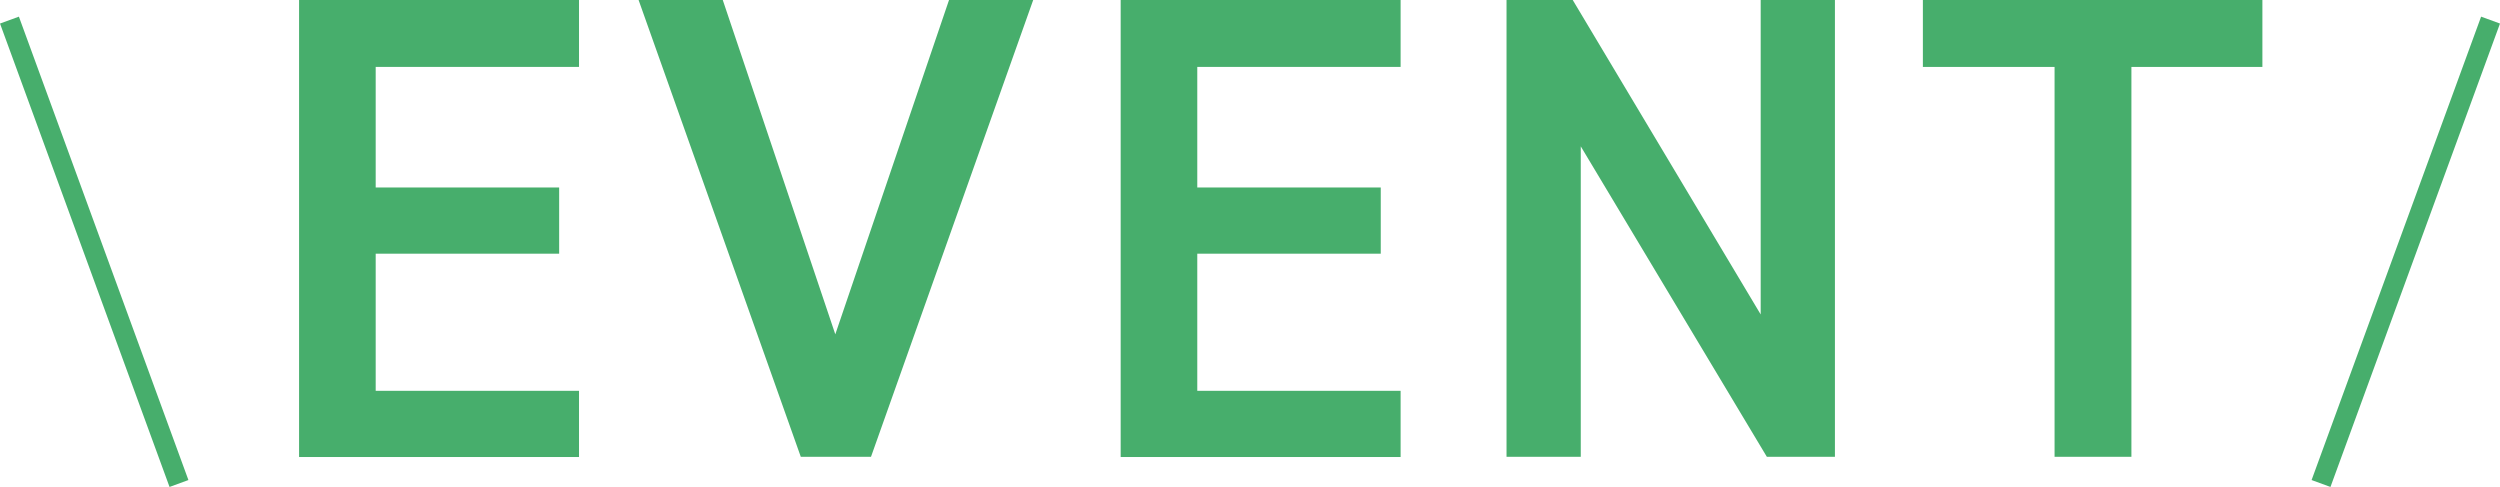 <?xml version="1.0" encoding="UTF-8"?>
<svg id="_レイヤー_2" data-name="レイヤー 2" xmlns="http://www.w3.org/2000/svg" width="105.74" height="20.6" viewBox="0 0 105.74 20.6">
  <defs>
    <style>
      .cls-1 {
        fill: #47ae6c;
      }

      .cls-2 {
        fill: none;
        stroke: #47ae6c;
        stroke-miterlimit: 10;
        stroke-width: .85px;
      }
    </style>
  </defs>
  <g id="_スクロール面" data-name="スクロール面">
    <g>
      <g>
        <path class="cls-1" d="M24.49,0v2.83h-8.6v5.1h7.76v2.8h-7.76v5.8h8.6v2.8h-11.84V0h11.84Z"/>
        <path class="cls-1" d="M30.57,0l4.76,14.14L40.14,0h3.56l-6.86,19.32h-2.97L27.01,0h3.56Z"/>
        <path class="cls-1" d="M59.24,0v2.83h-8.6v5.1h7.76v2.8h-7.76v5.8h8.6v2.8h-11.84V0h11.84Z"/>
        <path class="cls-1" d="M77.61,0v19.32h-2.88l-7.87-13.13v13.13h-3.14V0h2.8l7.95,13.3V0h3.14Z"/>
        <path class="cls-1" d="M95.69,0v2.83h-5.54v16.49h-3.25V2.83h-5.57V0h14.36Z"/>
      </g>
      <line class="cls-2" x1="105.34" y1=".85" x2="98.17" y2="20.45"/>
      <line class="cls-2" x1=".4" y1=".85" x2="7.57" y2="20.45"/>
    </g>
  </g>
</svg>